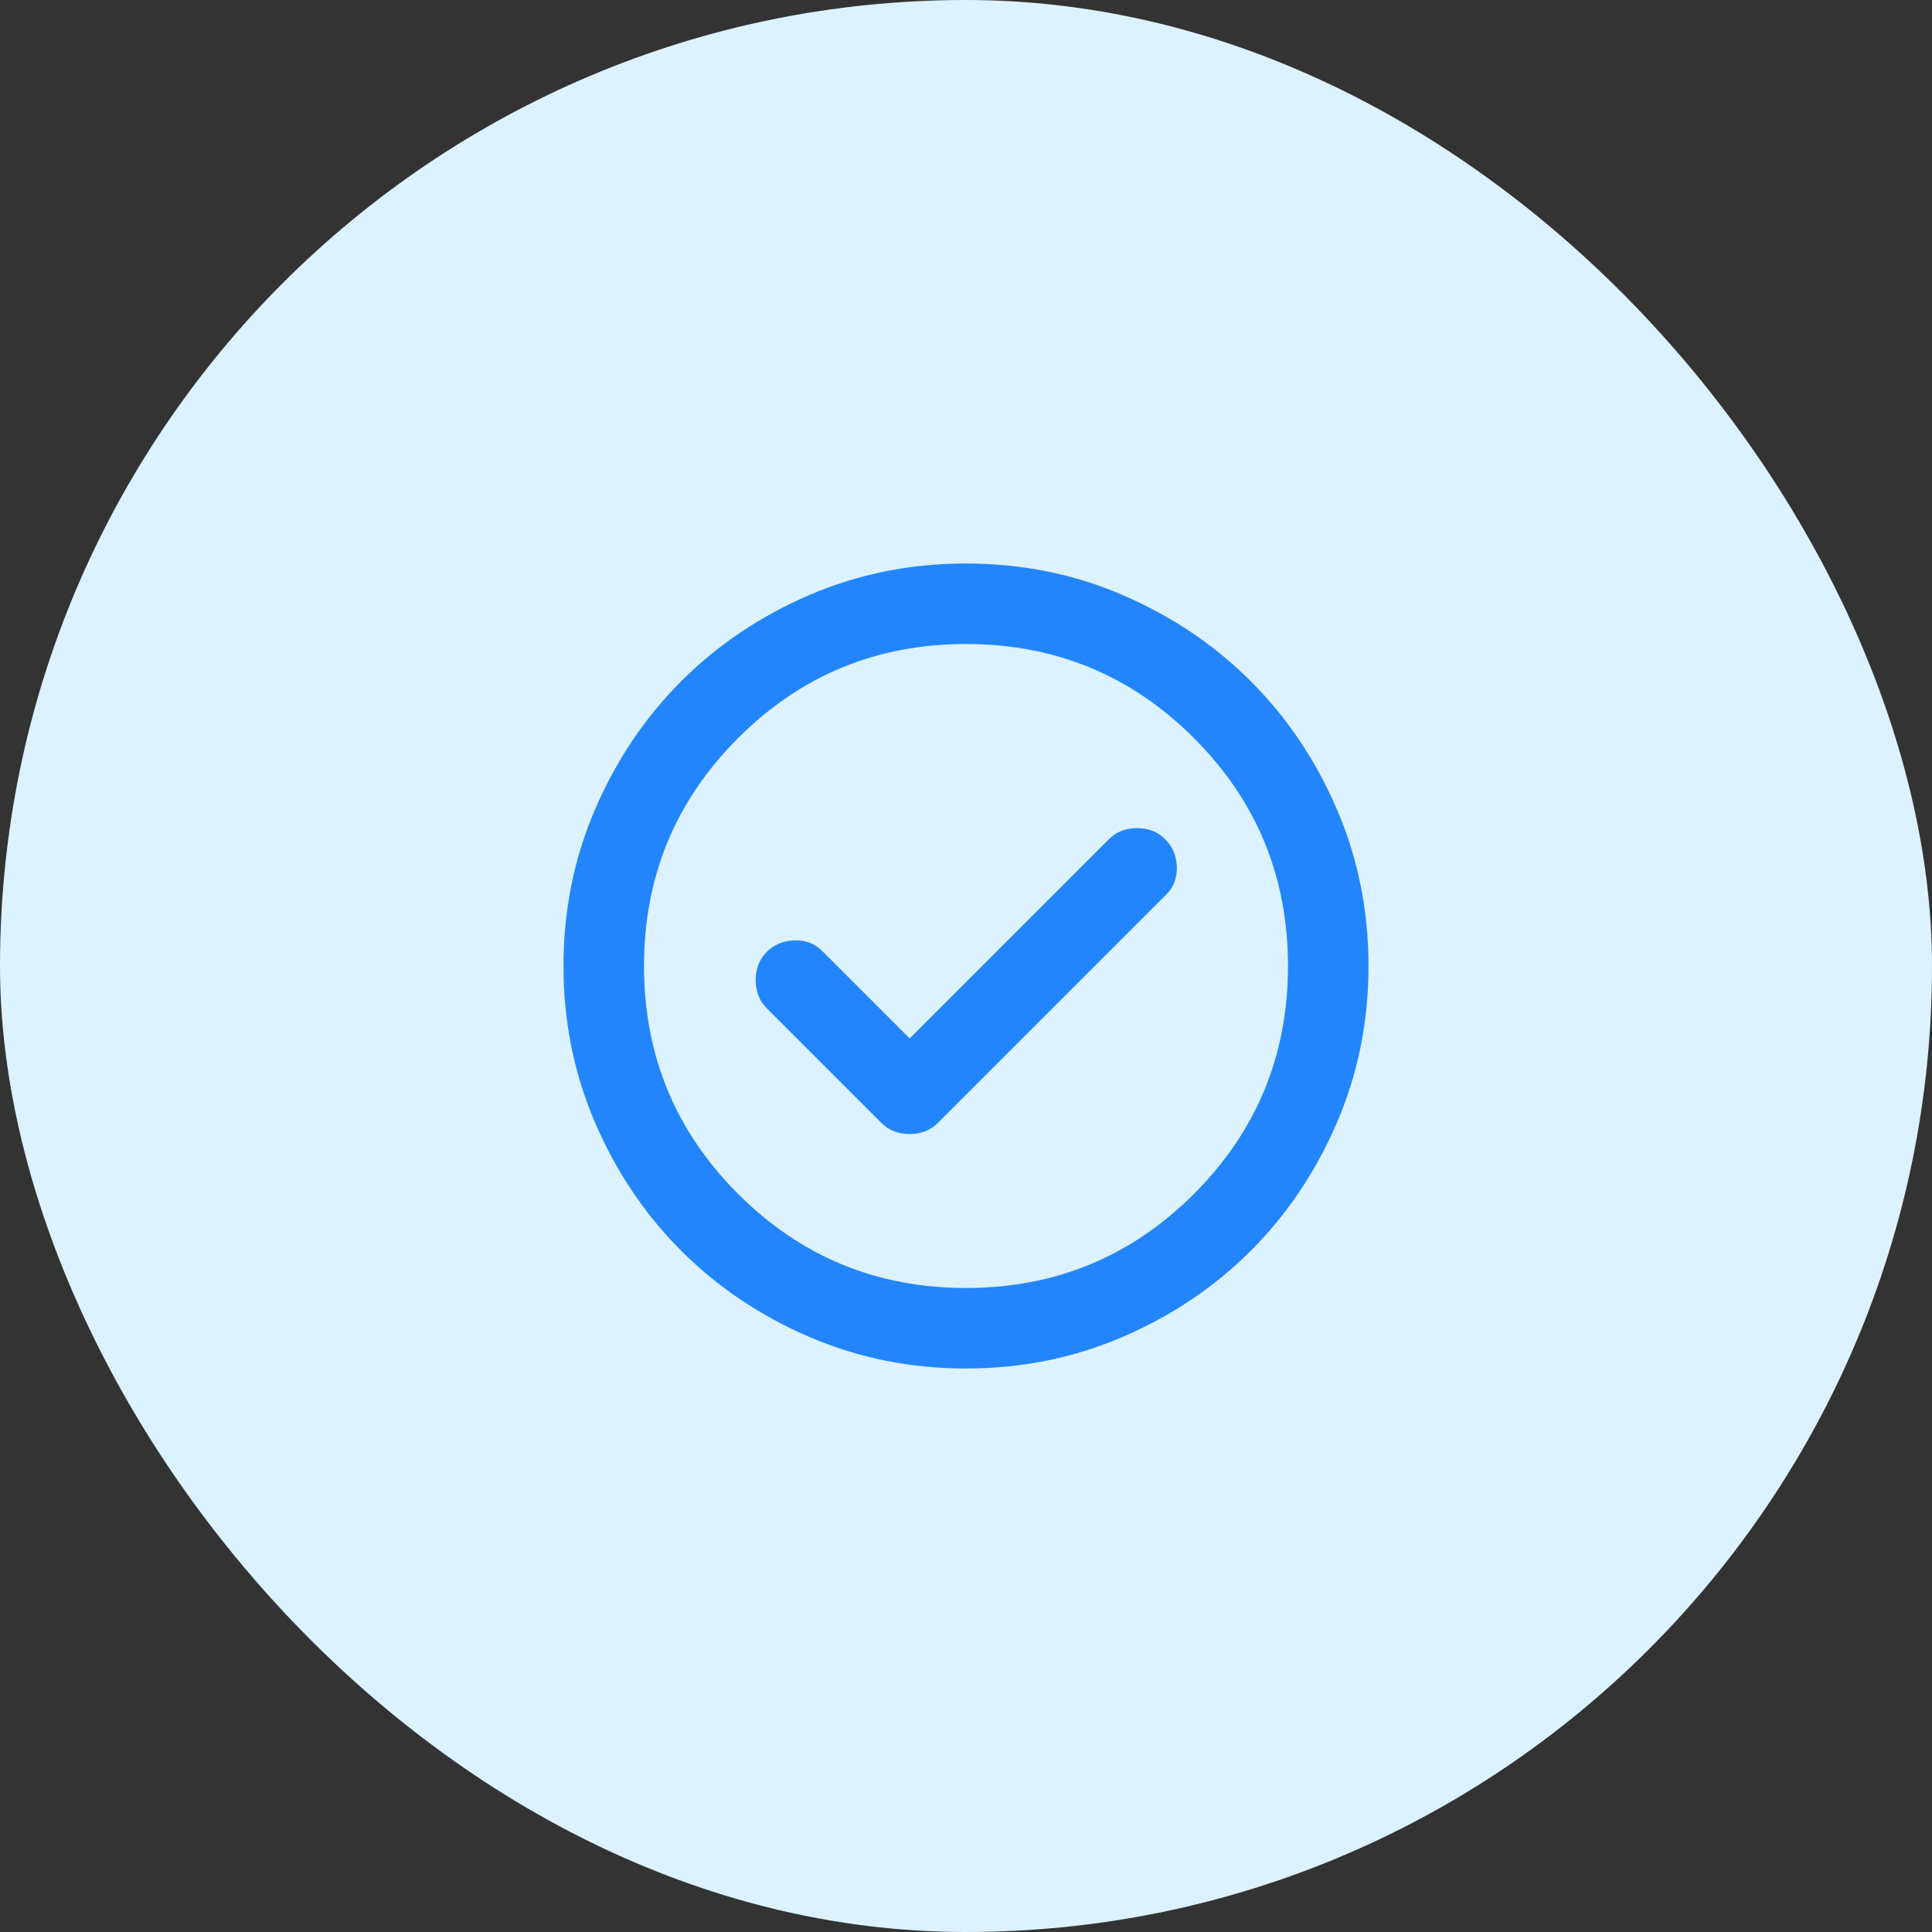<svg width="48" height="48" viewBox="0 0 48 48" fill="none" xmlns="http://www.w3.org/2000/svg">
<rect x="0" y="0" width="48" height="48" fill="#333333" stroke="none"/>
<rect width="48" height="48" rx="24" fill="#DCF2FF"/>
<mask id="mask0_1_3968" style="mask-type:alpha" maskUnits="userSpaceOnUse" x="12" y="12" width="24" height="24">
<rect x="12" y="12" width="24" height="24" fill="#D9D9D9"/>
</mask>
<g mask="url(#mask0_1_3968)">
<path d="M22.6 25.8L20.425 23.625C20.242 23.442 20.013 23.354 19.738 23.363C19.463 23.371 19.233 23.467 19.05 23.65C18.867 23.833 18.775 24.067 18.775 24.35C18.775 24.633 18.867 24.867 19.05 25.05L21.9 27.9C22.083 28.083 22.317 28.175 22.6 28.175C22.883 28.175 23.117 28.083 23.3 27.9L28.975 22.225C29.158 22.042 29.246 21.812 29.238 21.537C29.229 21.262 29.133 21.033 28.95 20.85C28.767 20.667 28.533 20.575 28.25 20.575C27.967 20.575 27.733 20.667 27.55 20.85L22.6 25.8ZM24 34C22.617 34 21.317 33.737 20.1 33.212C18.883 32.687 17.825 31.975 16.925 31.075C16.025 30.175 15.313 29.117 14.788 27.9C14.263 26.683 14 25.383 14 24C14 22.617 14.263 21.317 14.788 20.1C15.313 18.883 16.025 17.825 16.925 16.925C17.825 16.025 18.883 15.312 20.1 14.787C21.317 14.262 22.617 14 24 14C25.383 14 26.683 14.262 27.9 14.787C29.117 15.312 30.175 16.025 31.075 16.925C31.975 17.825 32.687 18.883 33.212 20.1C33.737 21.317 34 22.617 34 24C34 25.383 33.737 26.683 33.212 27.9C32.687 29.117 31.975 30.175 31.075 31.075C30.175 31.975 29.117 32.687 27.9 33.212C26.683 33.737 25.383 34 24 34ZM24 32C26.217 32 28.104 31.221 29.663 29.663C31.221 28.104 32 26.217 32 24C32 21.783 31.221 19.896 29.663 18.337C28.104 16.779 26.217 16 24 16C21.783 16 19.896 16.779 18.338 18.337C16.779 19.896 16 21.783 16 24C16 26.217 16.779 28.104 18.338 29.663C19.896 31.221 21.783 32 24 32Z" fill="#2285FC"/>
</g>
</svg>
